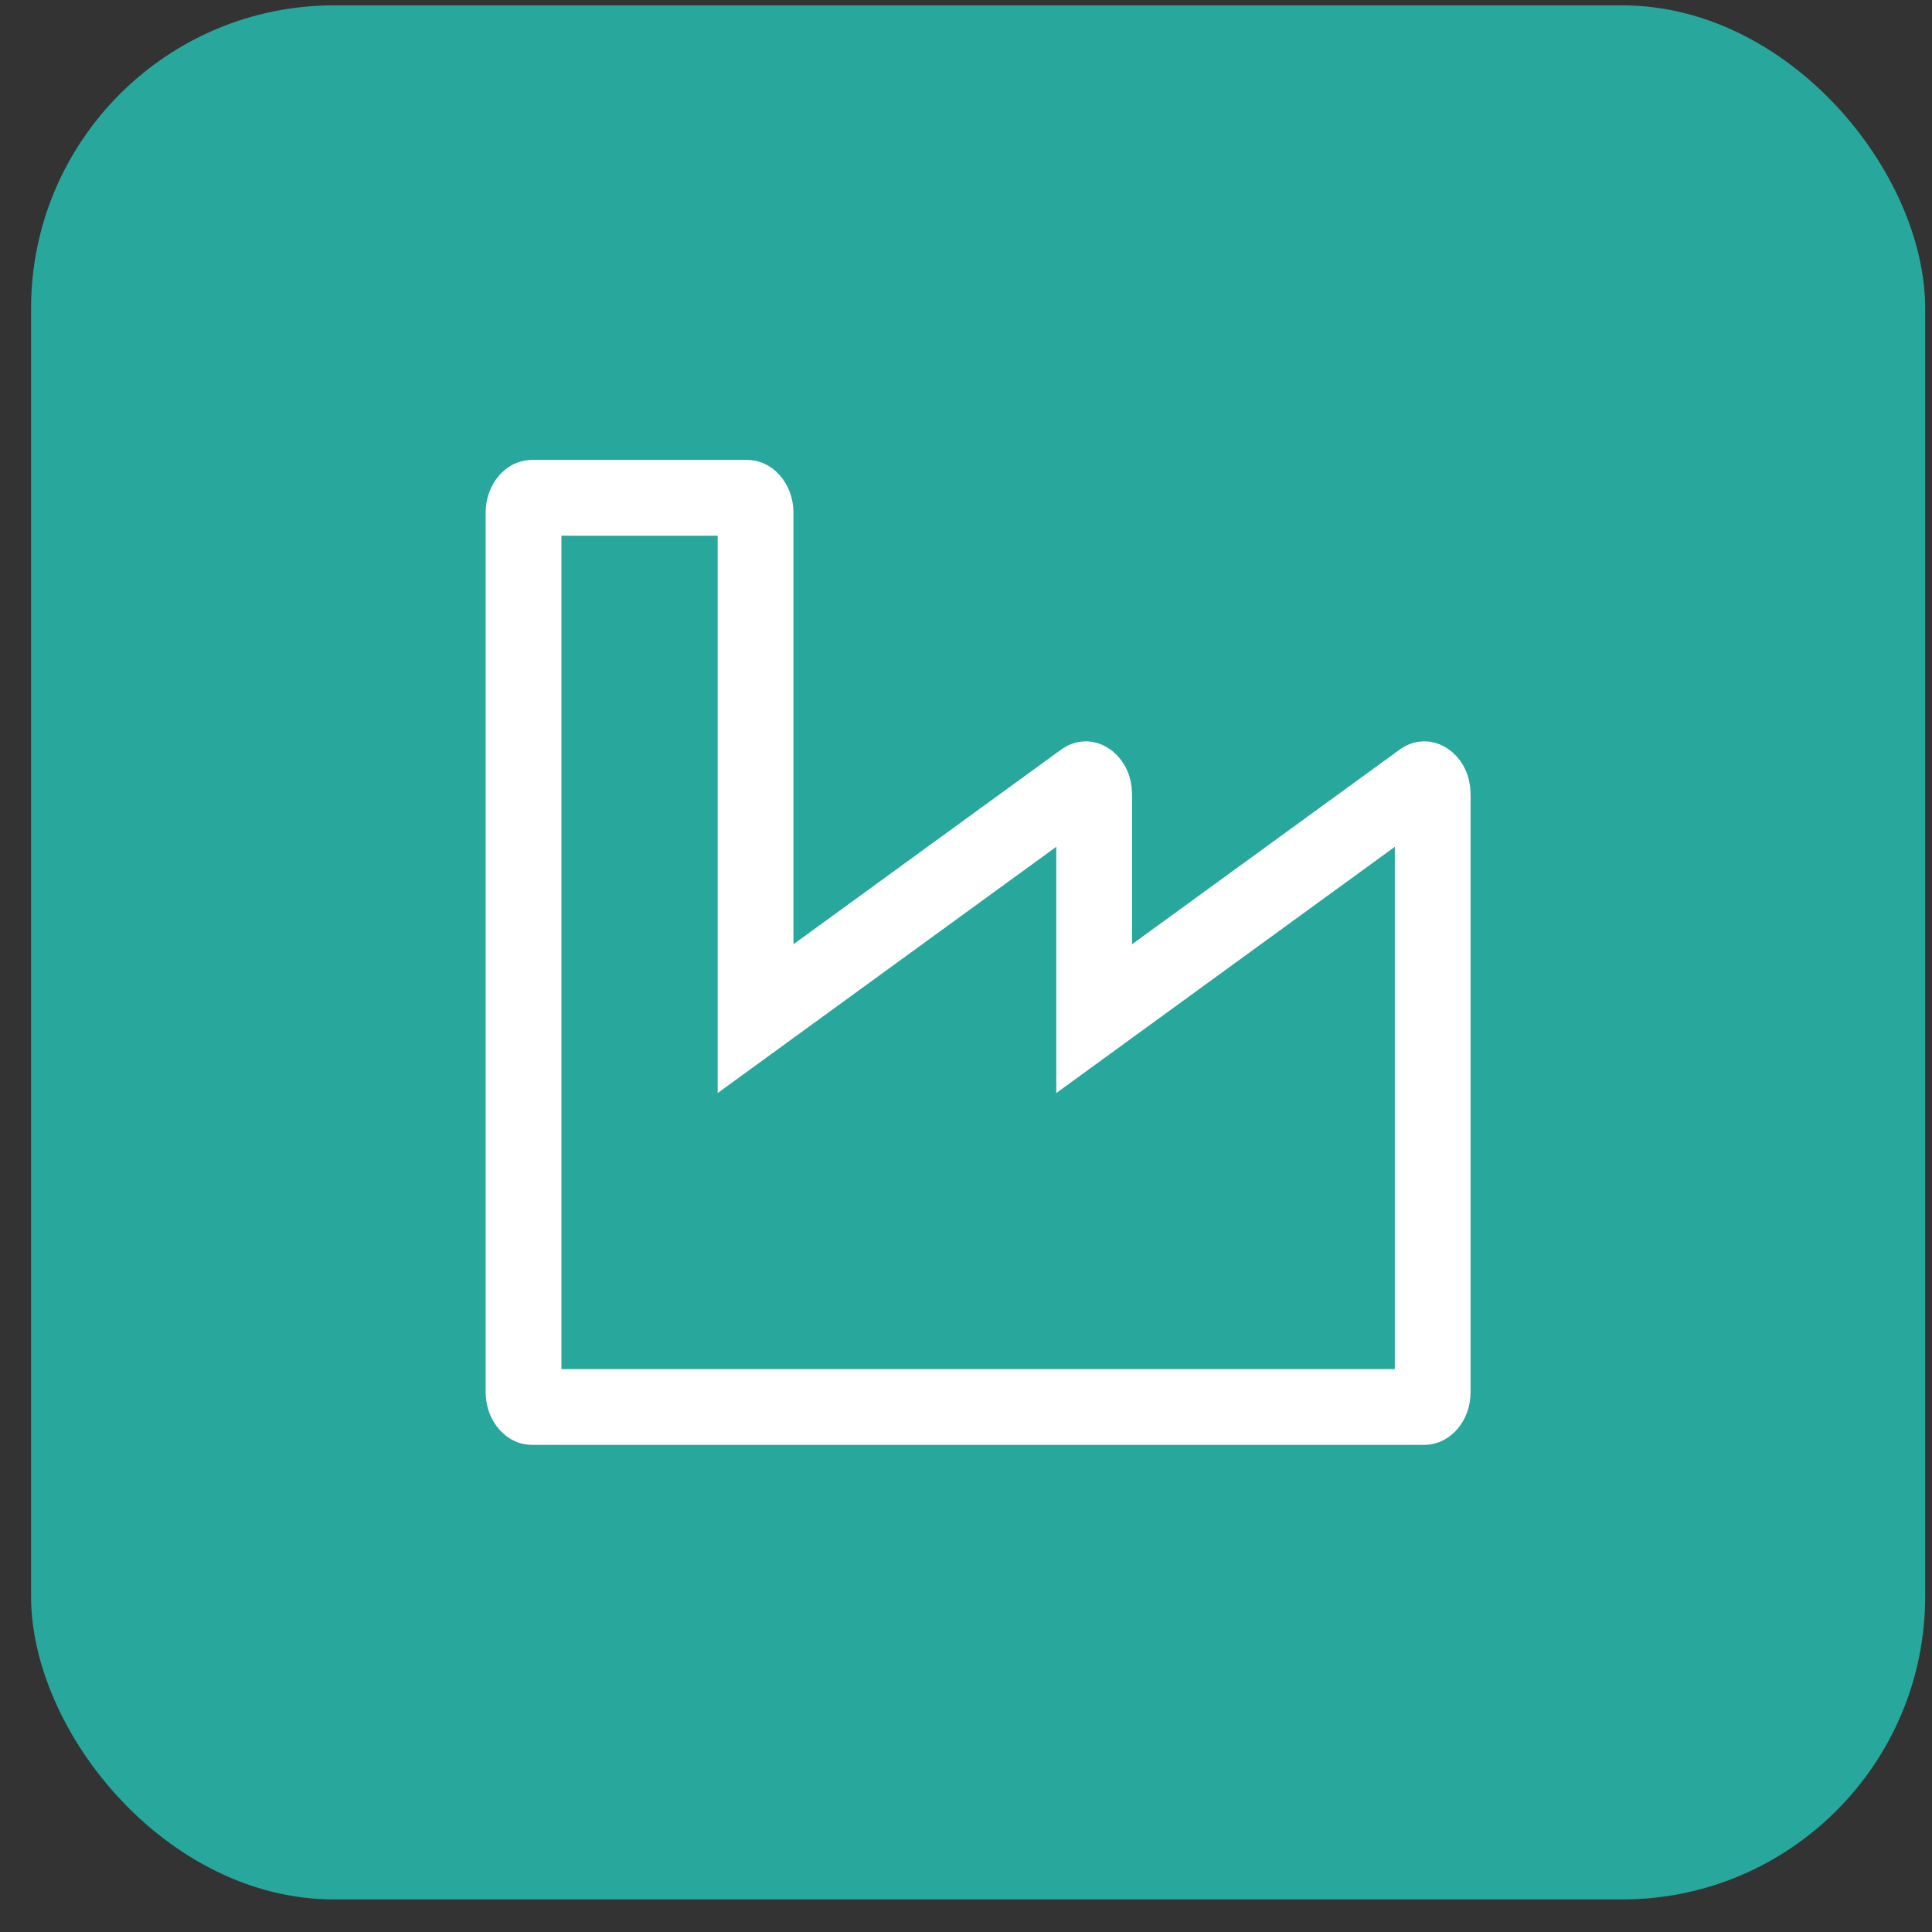 <svg xmlns="http://www.w3.org/2000/svg" width="51" height="51" viewBox="0 0 51 51" fill="none"><rect x="0" y="0" width="51" height="51" fill="#333333" stroke="none"/><rect x="0.82" y="0.141" width="50" height="50" rx="8" fill="#28A79D"></rect><path d="M28.883 24.926V26.89L30.471 25.735L37.535 20.597C37.574 20.569 37.593 20.569 37.596 20.569L37.596 20.569C37.603 20.569 37.624 20.571 37.656 20.591C37.719 20.63 37.82 20.744 37.82 20.964V36.748C37.82 36.897 37.767 37.01 37.711 37.074C37.656 37.137 37.615 37.141 37.601 37.141H14.039C14.025 37.141 13.984 37.137 13.93 37.074C13.873 37.01 13.82 36.897 13.82 36.748V13.534C13.82 13.384 13.873 13.272 13.93 13.207C13.984 13.145 14.025 13.141 14.039 13.141H19.726C19.74 13.141 19.781 13.145 19.835 13.207C19.892 13.272 19.945 13.384 19.945 13.534V24.926V26.89L21.533 25.735L28.598 20.597C28.598 20.597 28.598 20.597 28.598 20.597C28.637 20.569 28.656 20.569 28.659 20.569L28.659 20.569C28.666 20.569 28.686 20.571 28.718 20.591C28.782 20.63 28.883 20.744 28.883 20.964V24.926Z" stroke="white" stroke-width="2"></path></svg>